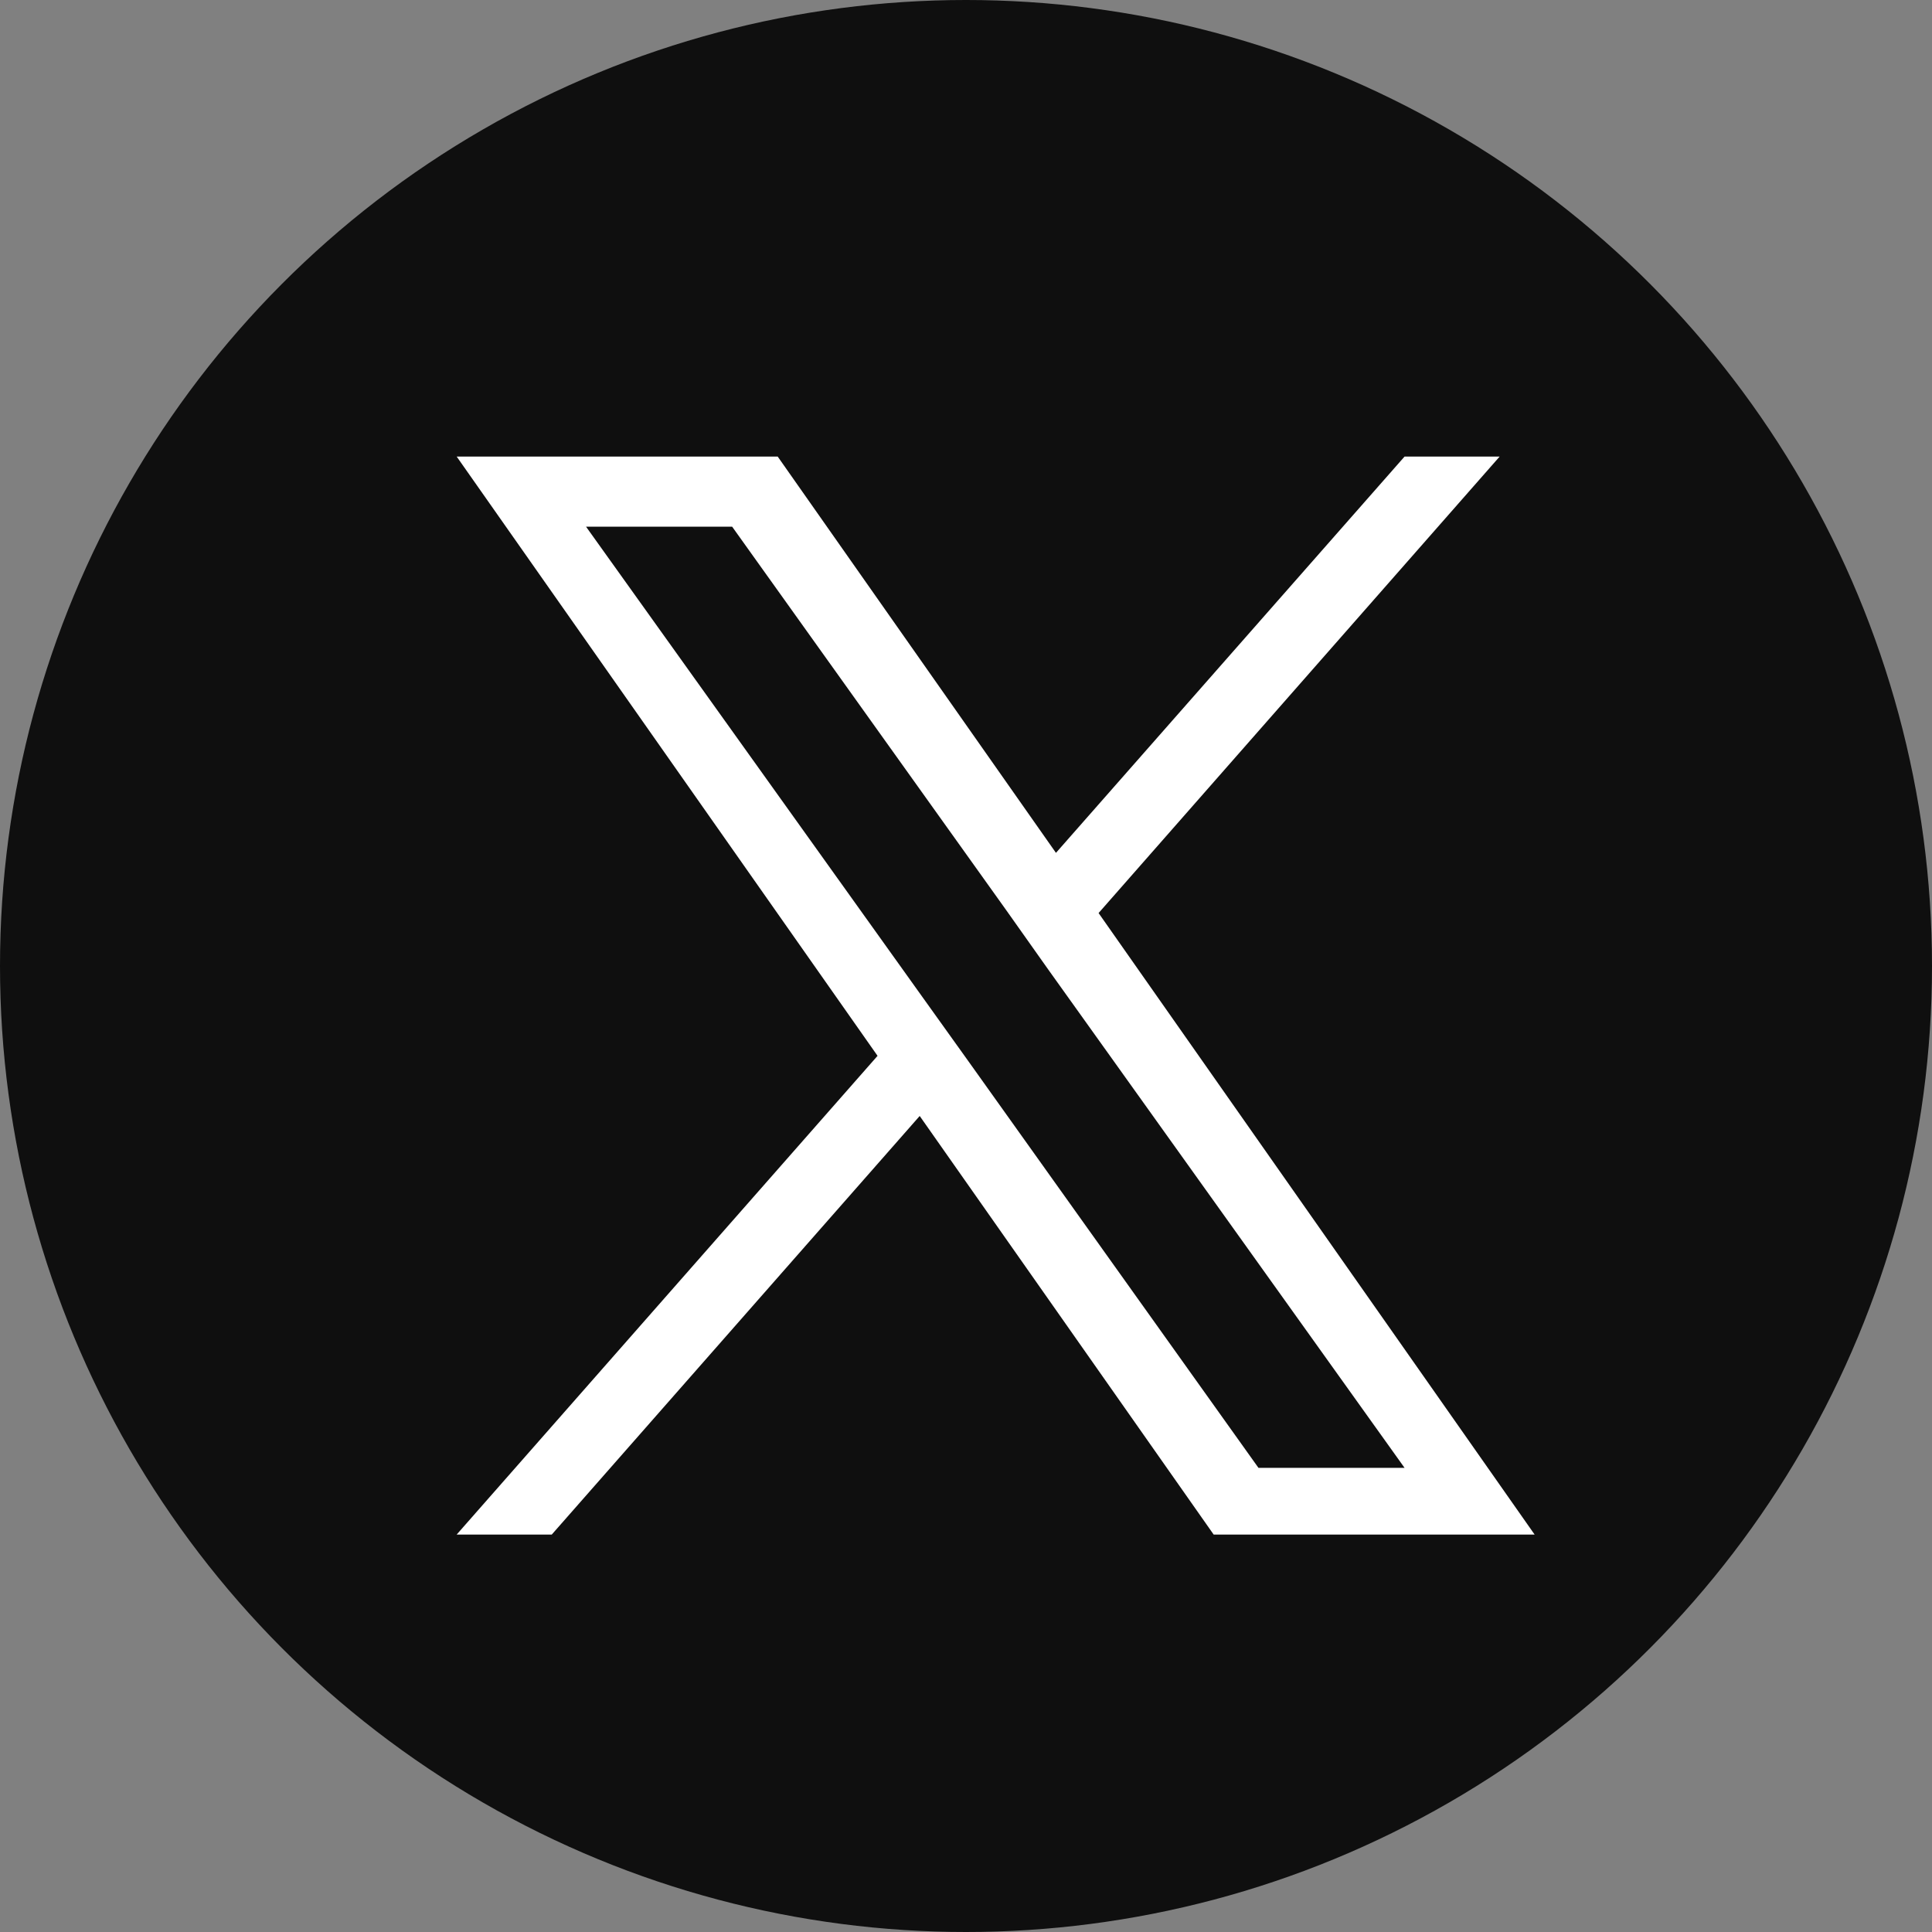 <svg xmlns="http://www.w3.org/2000/svg" width="32" height="32" viewBox="0 0 32 32">
  <rect x="0" y="0" width="32" height="32" fill="#808080" stroke="none"/>
  <g id="グループ_30245" data-name="グループ 30245" transform="translate(10178.772 19978.771)">
    <circle id="楕円形_248" data-name="楕円形 248" cx="16" cy="16" r="16" transform="translate(-10178.772 -19978.771)" fill="#0f0f0f"/>
    <path id="_11053970_x_logo_twitter_new_brand_icon" data-name="11053970_x_logo_twitter_new_brand_icon" d="M11.632,8.561,18.275,1H16.7L10.926,7.564,6.317,1H1l6.971,9.926L1,18.855H2.575l6.094-6.933,4.869,6.933h5.316ZM9.474,11.013l-.708-.989L3.143,2.162H5.563L10.1,8.51l.7.989,5.9,8.251H14.28Z" transform="translate(-10172.208 -19972.209)" fill="#fff"/>
  </g>
</svg>
